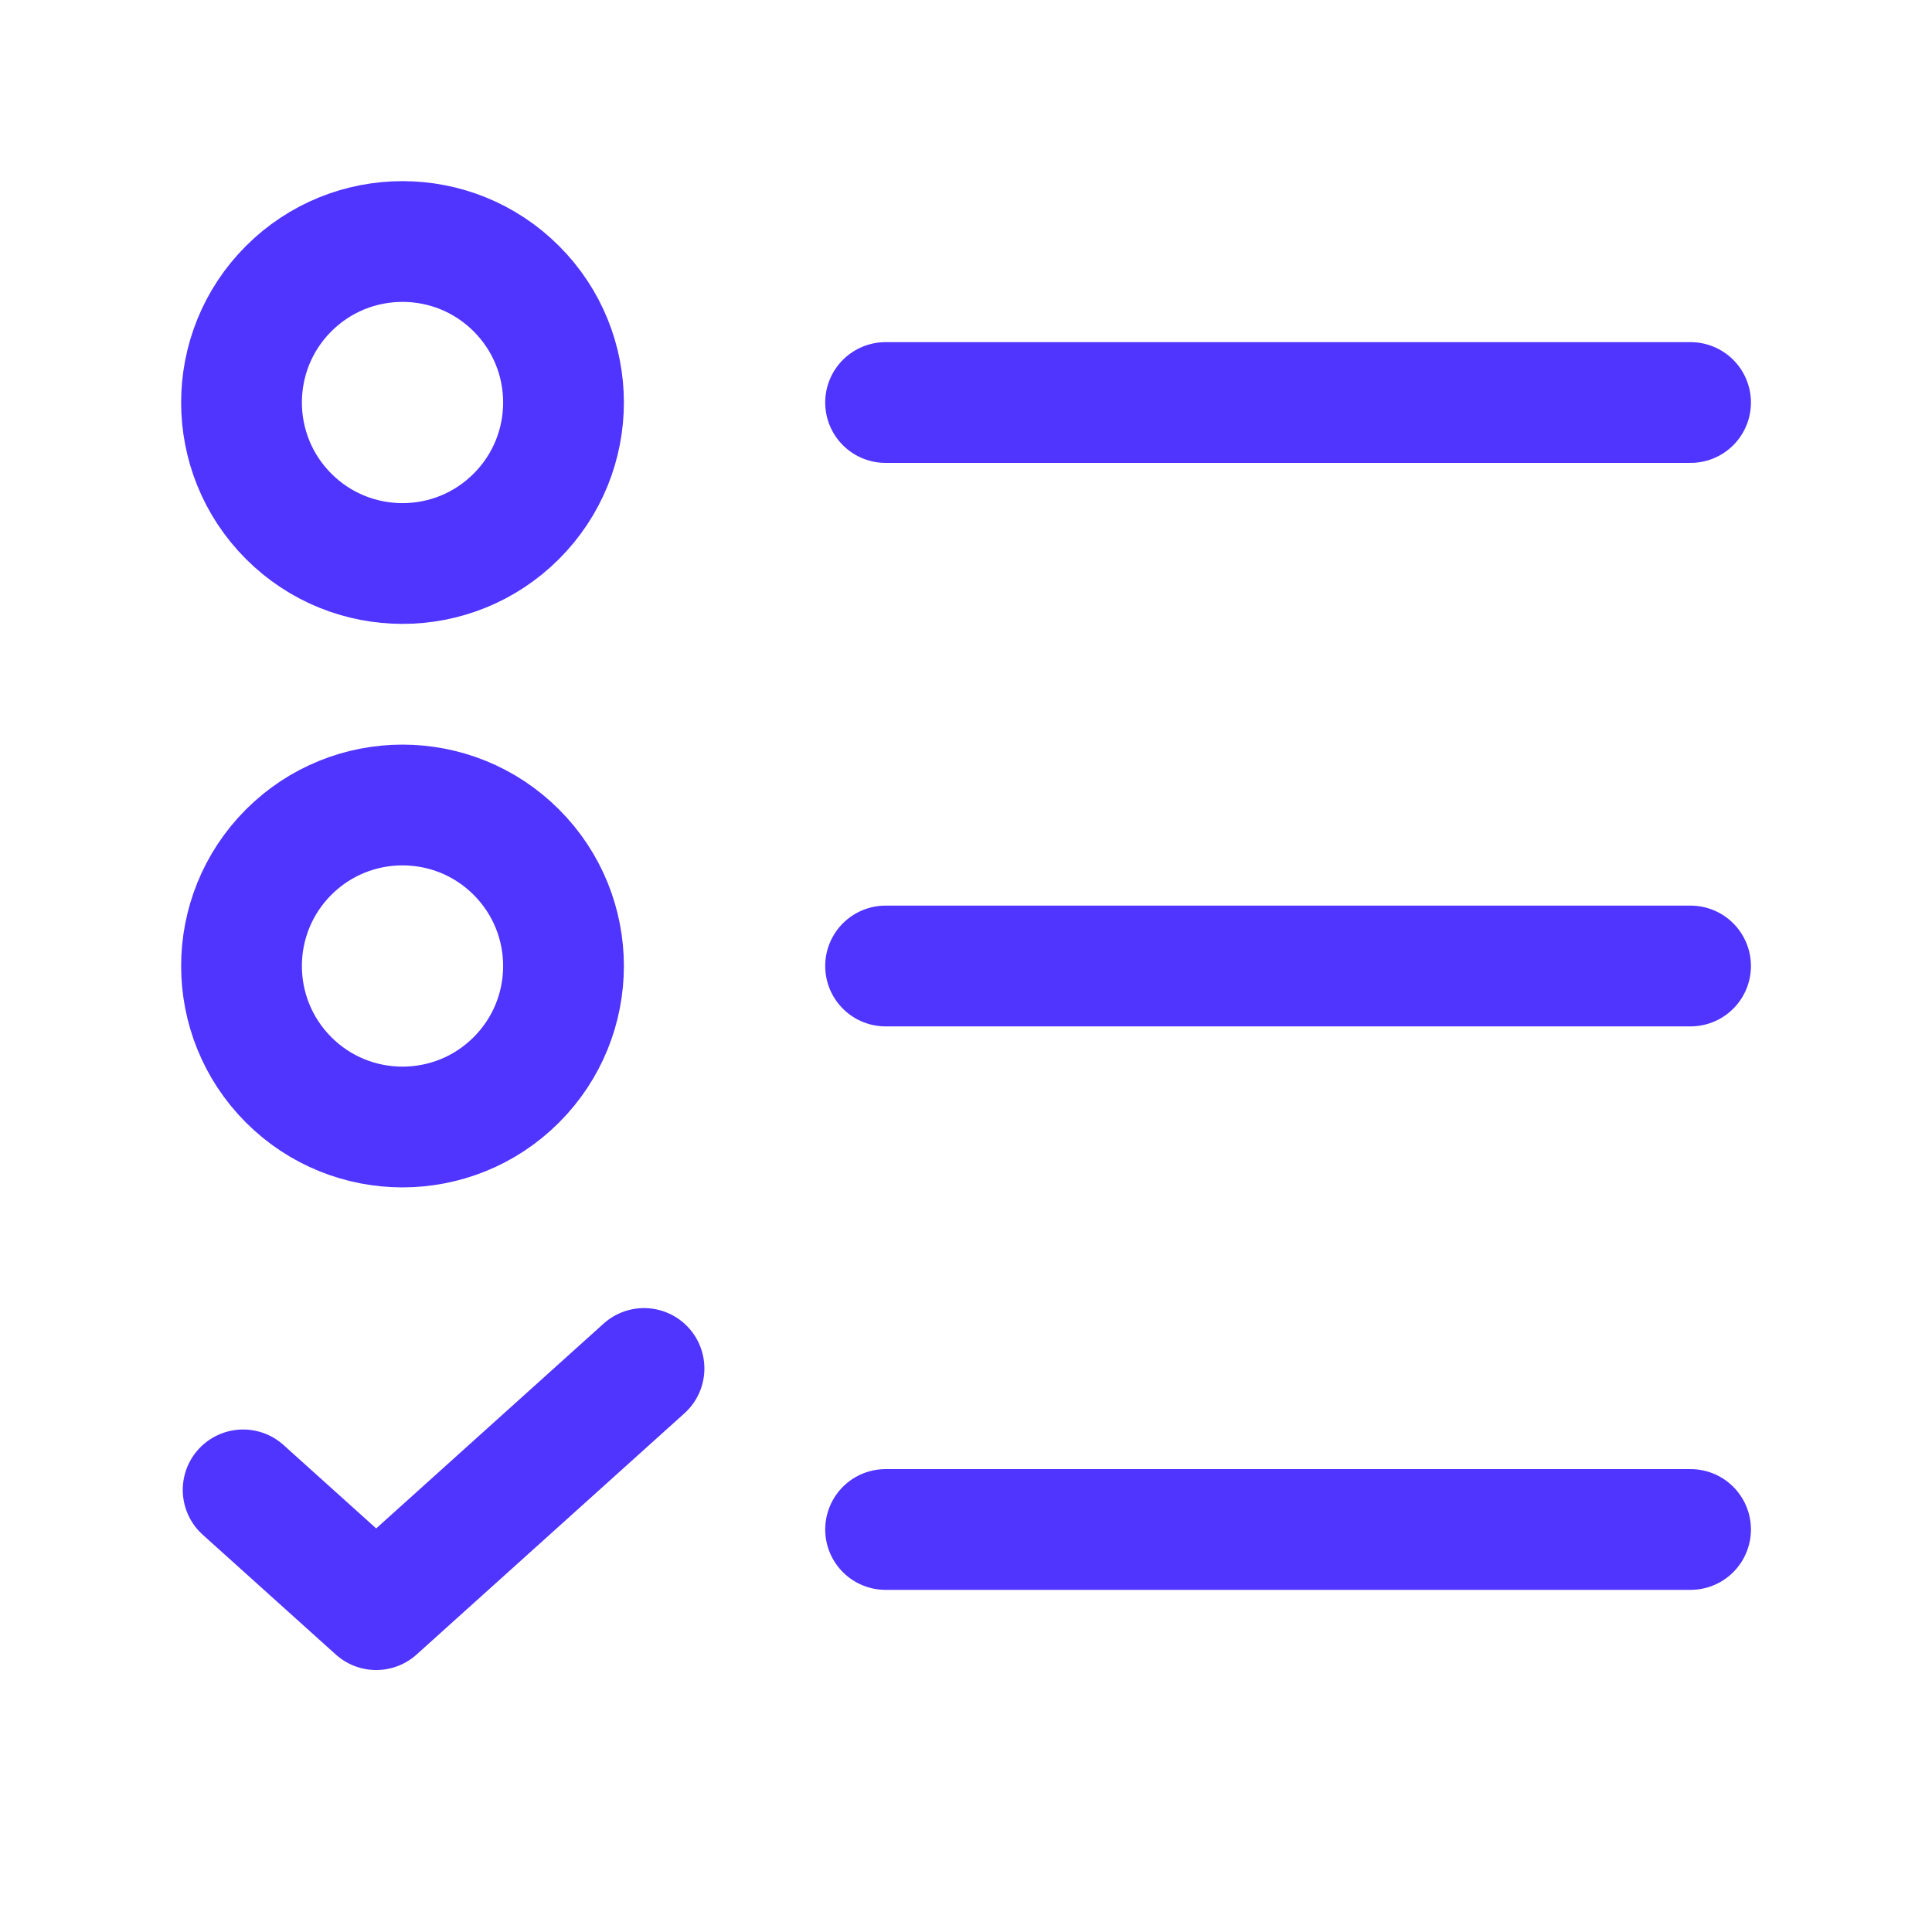 <svg width="32" height="32" viewBox="0 0 32 32" fill="none" xmlns="http://www.w3.org/2000/svg">
<path d="M14.668 6.667H28.001" stroke="#5034FF" stroke-width="2" stroke-linecap="round" stroke-linejoin="round"/>
<path d="M14.668 16H28.001" stroke="#5034FF" stroke-width="2" stroke-linecap="round" stroke-linejoin="round"/>
<path d="M14.668 25.333H28.001" stroke="#5034FF" stroke-width="2" stroke-linecap="round" stroke-linejoin="round"/>
<path d="M4.027 24.677L6.231 26.661L10.667 22.666" stroke="#5034FF" stroke-width="2" stroke-linecap="round" stroke-linejoin="round"/>
<path d="M8.552 4.781C9.594 5.822 9.594 7.511 8.552 8.552C7.511 9.594 5.822 9.594 4.781 8.552C3.74 7.511 3.74 5.822 4.781 4.781C5.822 3.74 7.511 3.74 8.552 4.781" stroke="#5034FF" stroke-width="2" stroke-linecap="round" stroke-linejoin="round"/>
<path d="M8.552 14.114C9.594 15.156 9.594 16.844 8.552 17.886C7.511 18.927 5.822 18.927 4.781 17.886C3.74 16.844 3.74 15.156 4.781 14.114C5.822 13.073 7.511 13.073 8.552 14.114" stroke="#5034FF" stroke-width="2" stroke-linecap="round" stroke-linejoin="round"/>
</svg>
